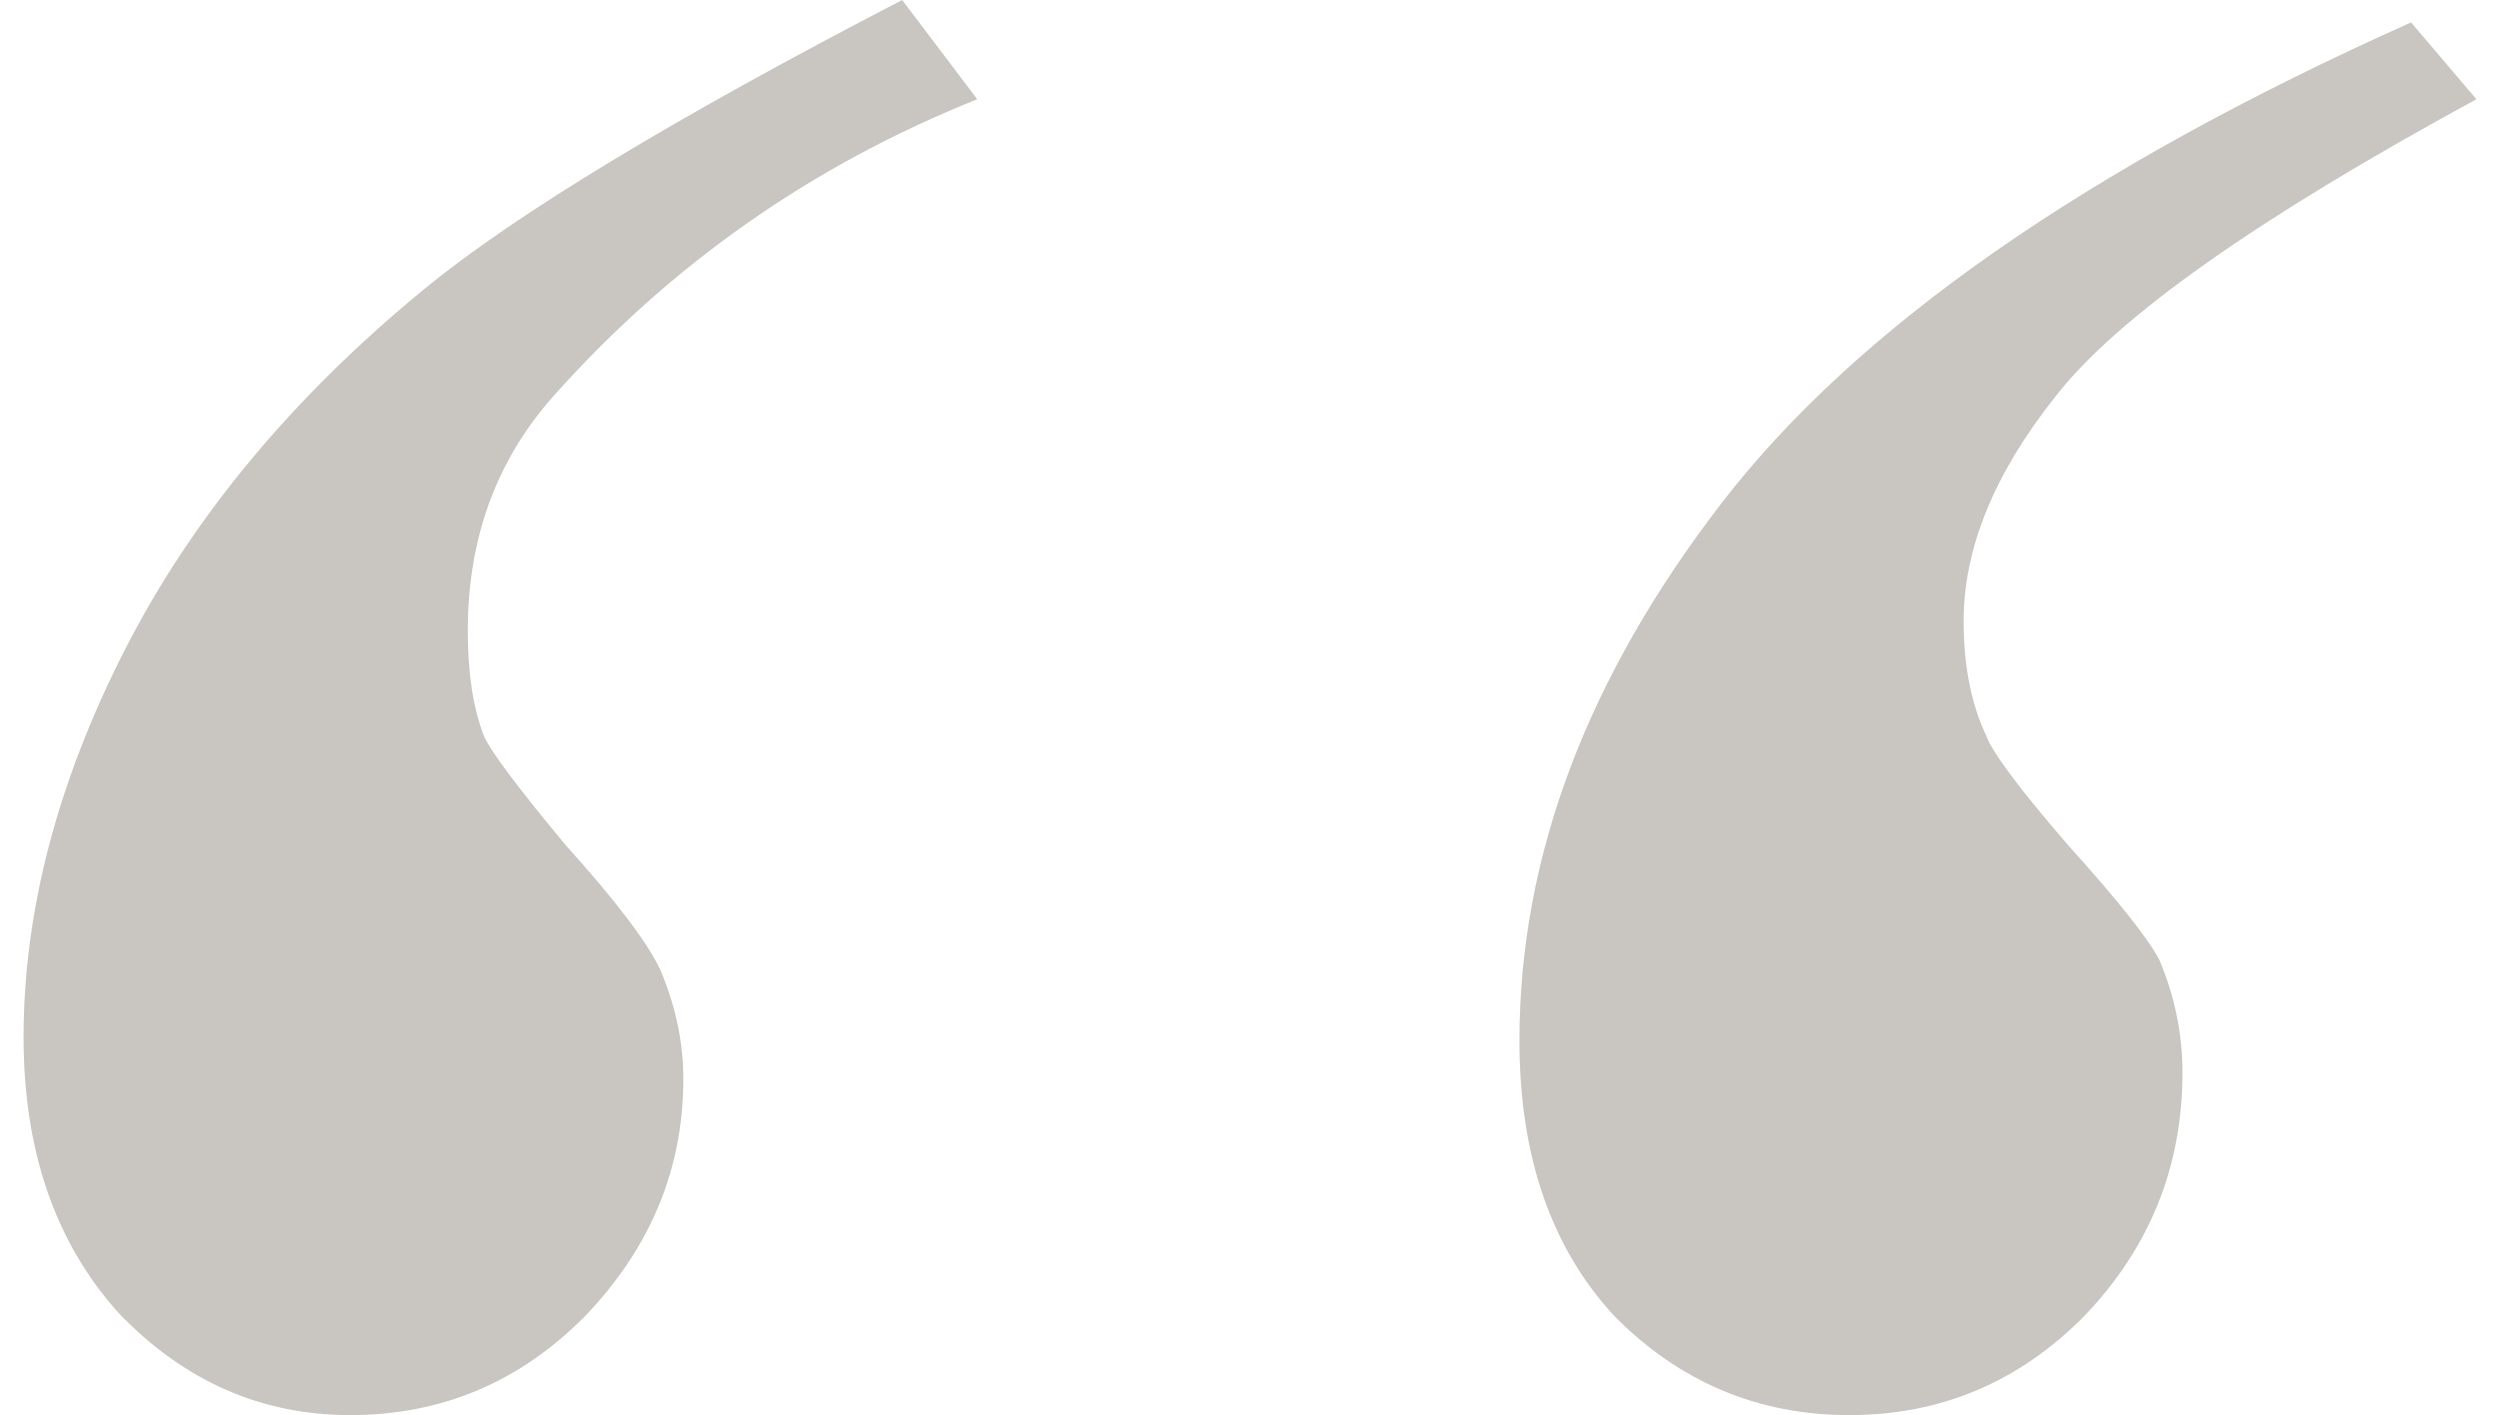 <svg width="53" height="30" viewBox="0 0 53 30" fill="none" xmlns="http://www.w3.org/2000/svg">
<path d="M20.718 2.104C17.21 3.507 14.21 5.611 11.717 8.416C10.517 9.774 9.917 11.425 9.917 13.371C9.917 14.276 10.032 15.023 10.263 15.611C10.402 15.928 10.979 16.697 11.994 17.919C13.056 19.095 13.725 19.977 14.002 20.566C14.325 21.335 14.487 22.104 14.487 22.873C14.487 24.774 13.794 26.448 12.409 27.896C11.025 29.299 9.363 30 7.424 30C5.532 30 3.893 29.276 2.508 27.828C1.169 26.335 0.5 24.389 0.5 21.991C0.5 19.321 1.215 16.584 2.646 13.778C4.077 10.973 6.201 8.416 9.017 6.109C10.955 4.525 14.325 2.489 19.126 0L20.718 2.104ZM52.5 2.104C47.838 4.638 44.86 6.742 43.568 8.416C42.275 10.045 41.629 11.629 41.629 13.167C41.629 14.118 41.791 14.932 42.114 15.611C42.252 15.973 42.829 16.742 43.845 17.919C44.907 19.095 45.553 19.91 45.784 20.362C46.107 21.131 46.268 21.923 46.268 22.738C46.268 24.729 45.576 26.448 44.191 27.896C42.806 29.299 41.145 30 39.206 30C37.267 30 35.605 29.299 34.22 27.896C32.882 26.448 32.212 24.502 32.212 22.059C32.212 18.167 33.643 14.367 36.505 10.656C39.367 6.946 44.237 3.552 51.115 0.475L52.5 2.104Z" fill="#C9C5C0"/>
</svg>
